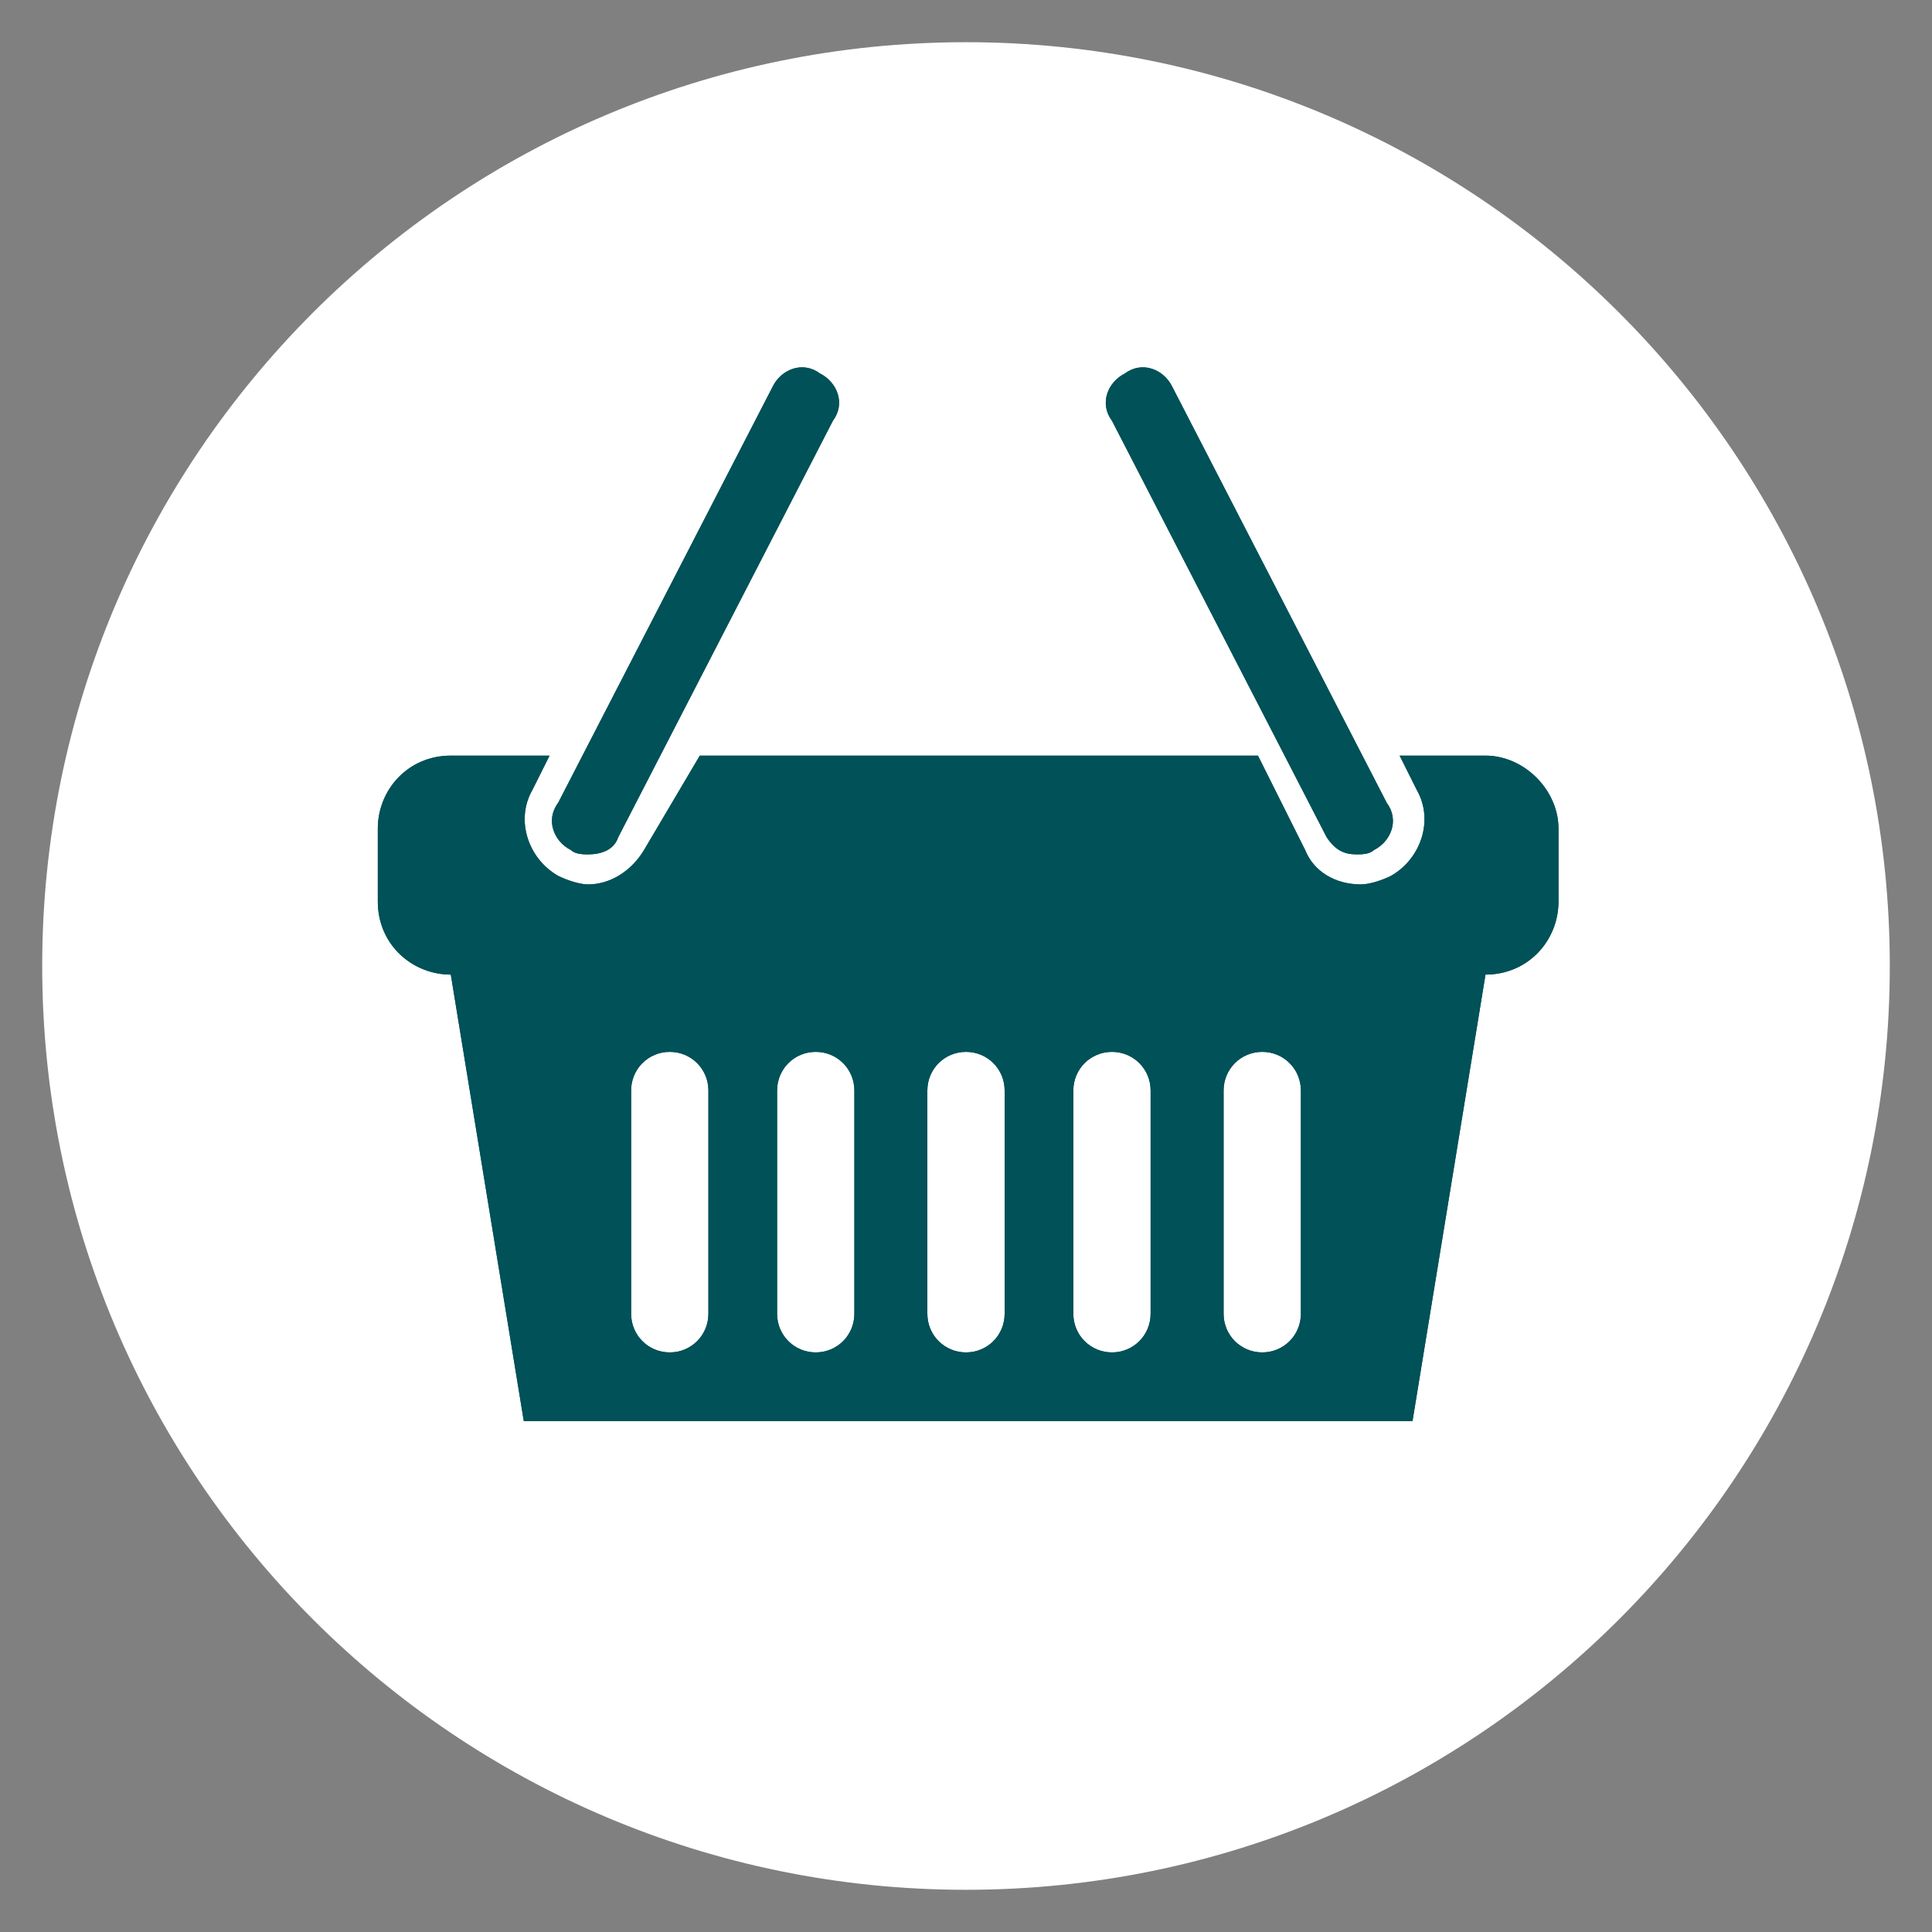 <?xml version="1.0" encoding="utf-8"?>
<!-- Generator: Adobe Illustrator 27.1.0, SVG Export Plug-In . SVG Version: 6.00 Build 0)  -->
<svg version="1.1" id="Layer_1" xmlns="http://www.w3.org/2000/svg" xmlns:xlink="http://www.w3.org/1999/xlink" x="0px" y="0px"
	 viewBox="0 0 45 45" style="enable-background:new 0 0 45 45;" xml:space="preserve">
<rect x="0" y="0" width="45" height="45" fill="#808080" stroke="none"/>
<style type="text/css">
	.st0{fill:#FFFFFF;}
	.st1{fill:none;stroke:#FFFFFF;stroke-width:2.834;stroke-miterlimit:10;}
	.st2{fill:#005158;}
</style>
<g>
	<path class="st0" d="M42.6,22.5c0,11.1-9,20.1-20.1,20.1c-11.1,0-20.1-9-20.1-20.1c0-11.1,9-20.1,20.1-20.1
		C33.6,2.4,42.6,11.4,42.6,22.5z"/>
	<path class="st1" d="M42.6,22.5c0,11.1-9,20.1-20.1,20.1c-11.1,0-20.1-9-20.1-20.1c0-11.1,9-20.1,20.1-20.1
		C33.6,2.4,42.6,11.4,42.6,22.5z"/>
	<path class="st0" d="M42.6,22.5c0,11.1-9,20.1-20.1,20.1c-11.1,0-20.1-9-20.1-20.1c0-11.1,9-20.1,20.1-20.1
		C33.6,2.4,42.6,11.4,42.6,22.5"/>
	<path class="st0" d="M35.7,35.8c3.4-3.4,5.5-8.1,5.5-13.3c0-5.2-2.1-9.9-5.5-13.3c-3.4-3.4-8-5.5-13.2-5.5c-5.2,0-9.8,2.1-13.2,5.5
		c-3.4,3.4-5.5,8.1-5.5,13.3c0,5.2,2.1,9.9,5.5,13.3c3.4,3.4,8,5.5,13.2,5.5C27.7,41.2,32.3,39.1,35.7,35.8 M44,22.5
		c0,5.9-2.4,11.3-6.3,15.2c-3.9,3.9-9.3,6.3-15.2,6.3c-5.9,0-11.3-2.4-15.2-6.3C3.4,33.8,1,28.4,1,22.5c0-5.9,2.4-11.3,6.3-15.2
		c3.9-3.9,9.3-6.3,15.2-6.3c5.9,0,11.3,2.4,15.2,6.3C41.6,11.2,44,16.6,44,22.5z"/>
	<path class="st2" d="M13.7,19.9c-0.1,0-0.3,0-0.4-0.1c-0.4-0.2-0.6-0.7-0.3-1.1L18,9c0.2-0.4,0.7-0.6,1.1-0.3
		c0.4,0.2,0.6,0.7,0.3,1.1l-5,9.7C14.3,19.8,14,19.9,13.7,19.9"/>
	<path class="st2" d="M13.7,19.9c-0.1,0-0.3,0-0.4-0.1c-0.4-0.2-0.6-0.7-0.3-1.1L18,9c0.2-0.4,0.7-0.6,1.1-0.3
		c0.4,0.2,0.6,0.7,0.3,1.1l-5,9.7C14.3,19.8,14,19.9,13.7,19.9"/>
	<path class="st2" d="M34.6,17.6h-2l0.4,0.8c0.4,0.7,0.1,1.6-0.6,2c-0.2,0.1-0.5,0.2-0.7,0.2c-0.6,0-1.1-0.3-1.3-0.8l-1.1-2.2h-13
		L15,19.8c-0.3,0.5-0.8,0.8-1.3,0.8c-0.2,0-0.5-0.1-0.7-0.2c-0.7-0.4-1-1.3-0.6-2l0.4-0.8h-2.3c-1,0-1.7,0.8-1.7,1.7V21
		c0,1,0.8,1.7,1.7,1.7l1.7,10.4h20.7l1.7-10.4c1,0,1.7-0.8,1.7-1.7v-1.7C36.3,18.4,35.5,17.6,34.6,17.6 M16.5,30.6
		c0,0.5-0.4,0.9-0.9,0.9c-0.5,0-0.9-0.4-0.9-0.9v-5.2c0-0.5,0.4-0.9,0.9-0.9c0.5,0,0.9,0.4,0.9,0.9V30.6z M19.9,30.6
		c0,0.5-0.4,0.9-0.9,0.9c-0.5,0-0.9-0.4-0.9-0.9v-5.2c0-0.5,0.4-0.9,0.9-0.9c0.5,0,0.9,0.4,0.9,0.9V30.6z M23.4,30.6
		c0,0.5-0.4,0.9-0.9,0.9c-0.5,0-0.9-0.4-0.9-0.9v-5.2c0-0.5,0.4-0.9,0.9-0.9c0.5,0,0.9,0.4,0.9,0.9V30.6z M26.8,30.6
		c0,0.5-0.4,0.9-0.9,0.9c-0.5,0-0.9-0.4-0.9-0.9v-5.2c0-0.5,0.4-0.9,0.9-0.9c0.5,0,0.9,0.4,0.9,0.9V30.6z M30.3,30.6
		c0,0.5-0.4,0.9-0.9,0.9c-0.5,0-0.9-0.4-0.9-0.9v-5.2c0-0.5,0.4-0.9,0.9-0.9c0.5,0,0.9,0.4,0.9,0.9V30.6z"/>
	<path class="st2" d="M34.6,17.6h-2l0.4,0.8c0.4,0.7,0.1,1.6-0.6,2c-0.2,0.1-0.5,0.2-0.7,0.2c-0.6,0-1.1-0.3-1.3-0.8l-1.1-2.2h-13
		L15,19.8c-0.3,0.5-0.8,0.8-1.3,0.8c-0.2,0-0.5-0.1-0.7-0.2c-0.7-0.4-1-1.3-0.6-2l0.4-0.8h-2.3c-1,0-1.7,0.8-1.7,1.7V21
		c0,1,0.8,1.7,1.7,1.7l1.7,10.4h20.7l1.7-10.4c1,0,1.7-0.8,1.7-1.7v-1.7C36.3,18.4,35.5,17.6,34.6,17.6 M16.5,30.6
		c0,0.5-0.4,0.9-0.9,0.9c-0.5,0-0.9-0.4-0.9-0.9v-5.2c0-0.5,0.4-0.9,0.9-0.9c0.5,0,0.9,0.4,0.9,0.9V30.6z M19.9,30.6
		c0,0.5-0.4,0.9-0.9,0.9c-0.5,0-0.9-0.4-0.9-0.9v-5.2c0-0.5,0.4-0.9,0.9-0.9c0.5,0,0.9,0.4,0.9,0.9V30.6z M23.4,30.6
		c0,0.5-0.4,0.9-0.9,0.9c-0.5,0-0.9-0.4-0.9-0.9v-5.2c0-0.5,0.4-0.9,0.9-0.9c0.5,0,0.9,0.4,0.9,0.9V30.6z M26.8,30.6
		c0,0.5-0.4,0.9-0.9,0.9c-0.5,0-0.9-0.4-0.9-0.9v-5.2c0-0.5,0.4-0.9,0.9-0.9c0.5,0,0.9,0.4,0.9,0.9V30.6z M30.3,30.6
		c0,0.5-0.4,0.9-0.9,0.9c-0.5,0-0.9-0.4-0.9-0.9v-5.2c0-0.5,0.4-0.9,0.9-0.9c0.5,0,0.9,0.4,0.9,0.9V30.6z"/>
	<path class="st2" d="M31.6,19.9c0.1,0,0.3,0,0.4-0.1c0.4-0.2,0.6-0.7,0.3-1.1l-5-9.7c-0.2-0.4-0.7-0.6-1.1-0.3
		c-0.4,0.2-0.6,0.7-0.3,1.1l5,9.7C31.1,19.8,31.3,19.9,31.6,19.9"/>
	<path class="st2" d="M31.6,19.9c0.1,0,0.3,0,0.4-0.1c0.4-0.2,0.6-0.7,0.3-1.1l-5-9.7c-0.2-0.4-0.7-0.6-1.1-0.3
		c-0.4,0.2-0.6,0.7-0.3,1.1l5,9.7C31.1,19.8,31.3,19.9,31.6,19.9"/>
</g>
</svg>
